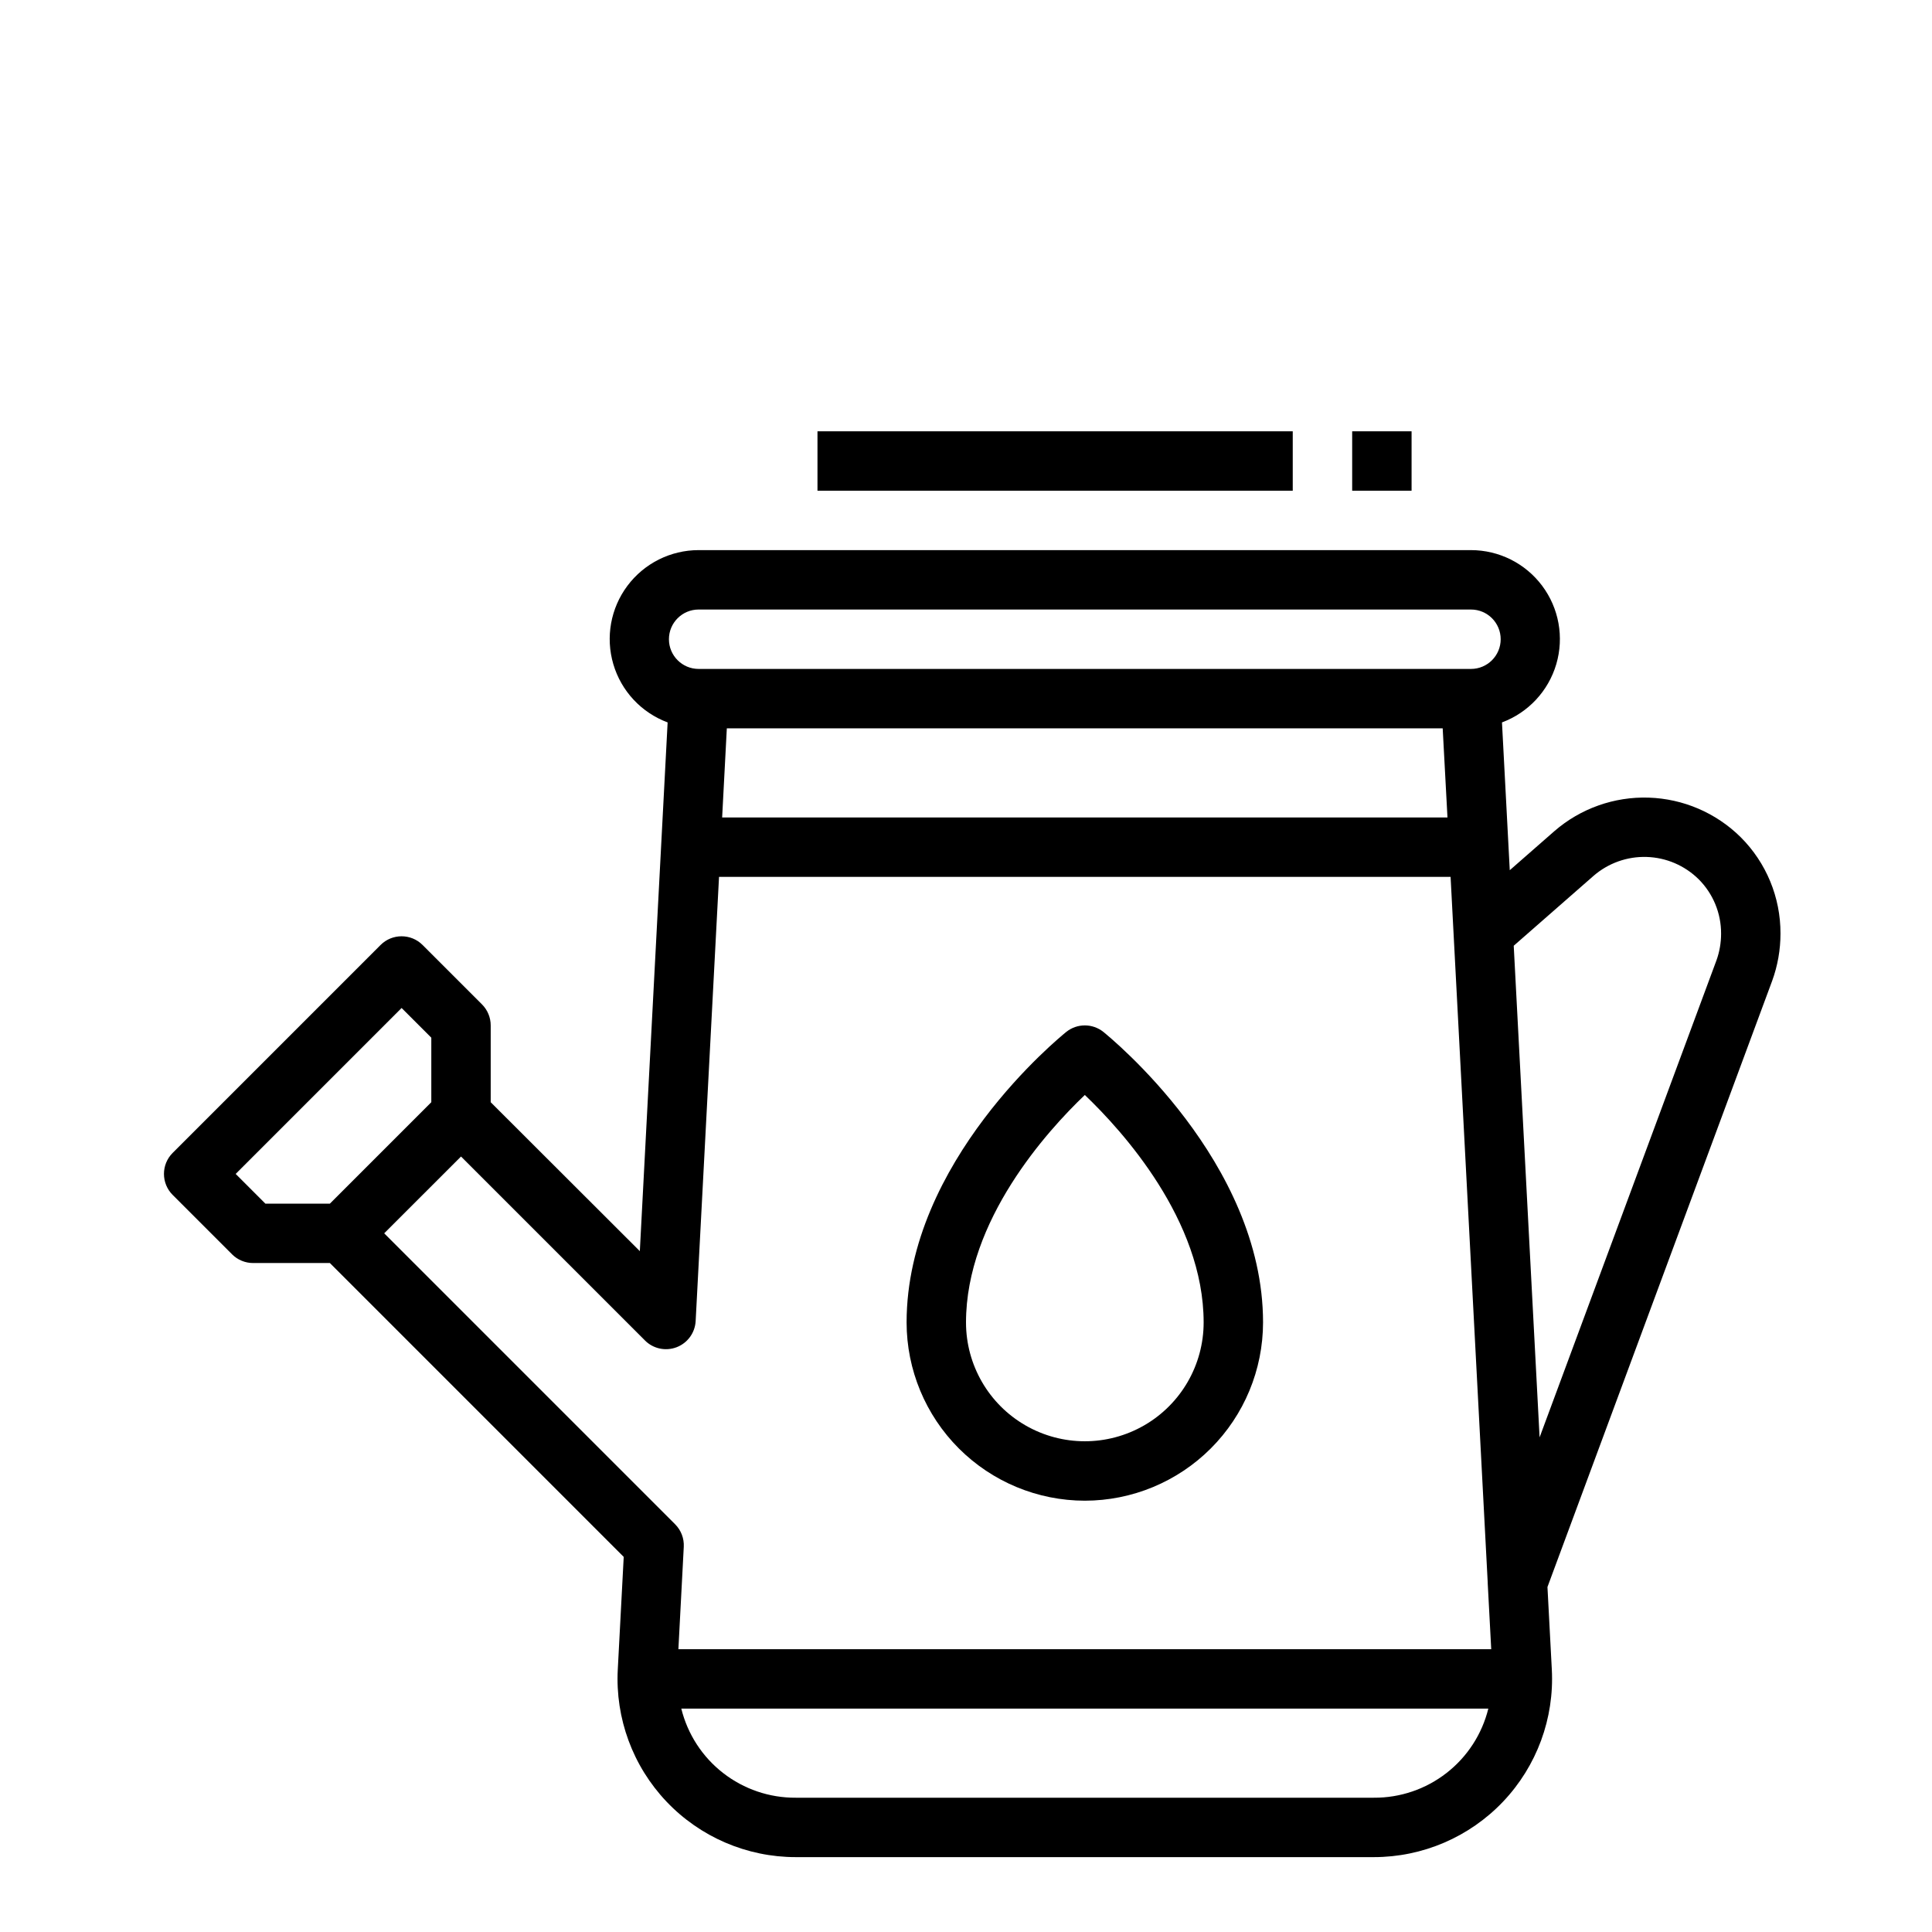 <?xml version="1.0" encoding="UTF-8"?>
<!-- The Best Svg Icon site in the world: iconSvg.co, Visit us! https://iconsvg.co -->
<svg fill="#000000" width="800px" height="800px" version="1.1" viewBox="144 144 512 512" xmlns="http://www.w3.org/2000/svg">
 <g>
  <path d="m555.95 364.24-11.848 10.375-2.062-39.168c6.961-2.594 12.293-8.312 14.391-15.438 2.094-7.125 0.711-14.824-3.742-20.77-4.449-5.949-11.441-9.453-18.867-9.453h-204.68c-7.426 0-14.418 3.504-18.867 9.453-4.449 5.945-5.836 13.645-3.738 20.77 2.094 7.125 7.426 12.844 14.391 15.438l-7.367 140.12-39.52-39.469v-20.359c0-2.086-0.832-4.09-2.309-5.566l-15.742-15.742c-3.074-3.074-8.059-3.074-11.133 0l-55.105 55.105h0.004c-3.074 3.07-3.074 8.055 0 11.129l15.742 15.742v0.004c1.477 1.473 3.477 2.305 5.566 2.305h20.355l77.871 77.879-1.574 29.852c-0.68 12.938 3.984 25.59 12.906 34.992 8.922 9.398 21.312 14.719 34.27 14.719h153.18c12.957 0 25.348-5.32 34.27-14.719 8.922-9.402 13.586-22.055 12.906-34.992l-1.156-21.875 59.551-160.64c1.461-4.016 2.207-8.258 2.203-12.531 0.031-9.59-3.773-18.793-10.57-25.559-6.512-6.43-15.207-10.164-24.352-10.461-9.141-0.293-18.062 2.867-24.973 8.859zm-28.355-3.606h-192.22l1.242-23.617h189.71zm-198.45-55.102h204.68c4.348 0 7.871 3.523 7.871 7.871s-3.523 7.871-7.871 7.871h-204.68c-4.348 0-7.871-3.523-7.871-7.871s3.523-7.871 7.871-7.871zm-122.69 149.57 43.973-43.973 7.871 7.871v17.098l-26.875 26.879h-17.098zm39.359 15.742 20.359-20.355 48.75 48.75v0.004c2.195 2.199 5.484 2.898 8.387 1.785 2.902-1.113 4.879-3.828 5.043-6.934l6.195-117.71h193.87l9.84 187v0.195l0.93 17.477h-215.41l1.426-27.137v0.004c0.117-2.231-0.719-4.406-2.301-5.984zm262.26 149.57h-153.18c-6.973 0.047-13.762-2.262-19.266-6.547-5.508-4.281-9.41-10.297-11.078-17.066h213.87c-1.672 6.769-5.574 12.785-11.082 17.066-5.504 4.285-12.289 6.594-19.266 6.547zm90.797-221.89-46.863 126.39-6.856-130.28 21.145-18.516c3.898-3.387 8.934-5.18 14.094-5.016 5.164 0.16 10.074 2.266 13.754 5.891 3.836 3.82 5.981 9.016 5.961 14.43 0.004 2.422-0.414 4.824-1.234 7.102z"/>
  <path d="m431.49 541.7c12.52-0.012 24.527-4.992 33.383-13.848 8.855-8.855 13.836-20.863 13.848-33.387 0-42.652-40.59-75.57-42.312-76.996-2.875-2.301-6.965-2.301-9.84 0-1.723 1.426-42.312 34.348-42.312 76.996 0.012 12.523 4.992 24.531 13.848 33.387 8.855 8.855 20.863 13.836 33.387 13.848zm0-107.52c9.949 9.5 31.488 33.211 31.488 60.285v-0.004c0 11.25-6.004 21.648-15.746 27.27-9.742 5.625-21.746 5.625-31.488 0-9.742-5.621-15.742-16.02-15.742-27.27 0-27.07 21.535-50.781 31.488-60.281z"/>
  <path d="m360.64 258.3h125.95v15.742h-125.95z"/>
  <path d="m502.34 258.3h15.742v15.742h-15.742z"/>
 </g>
</svg>